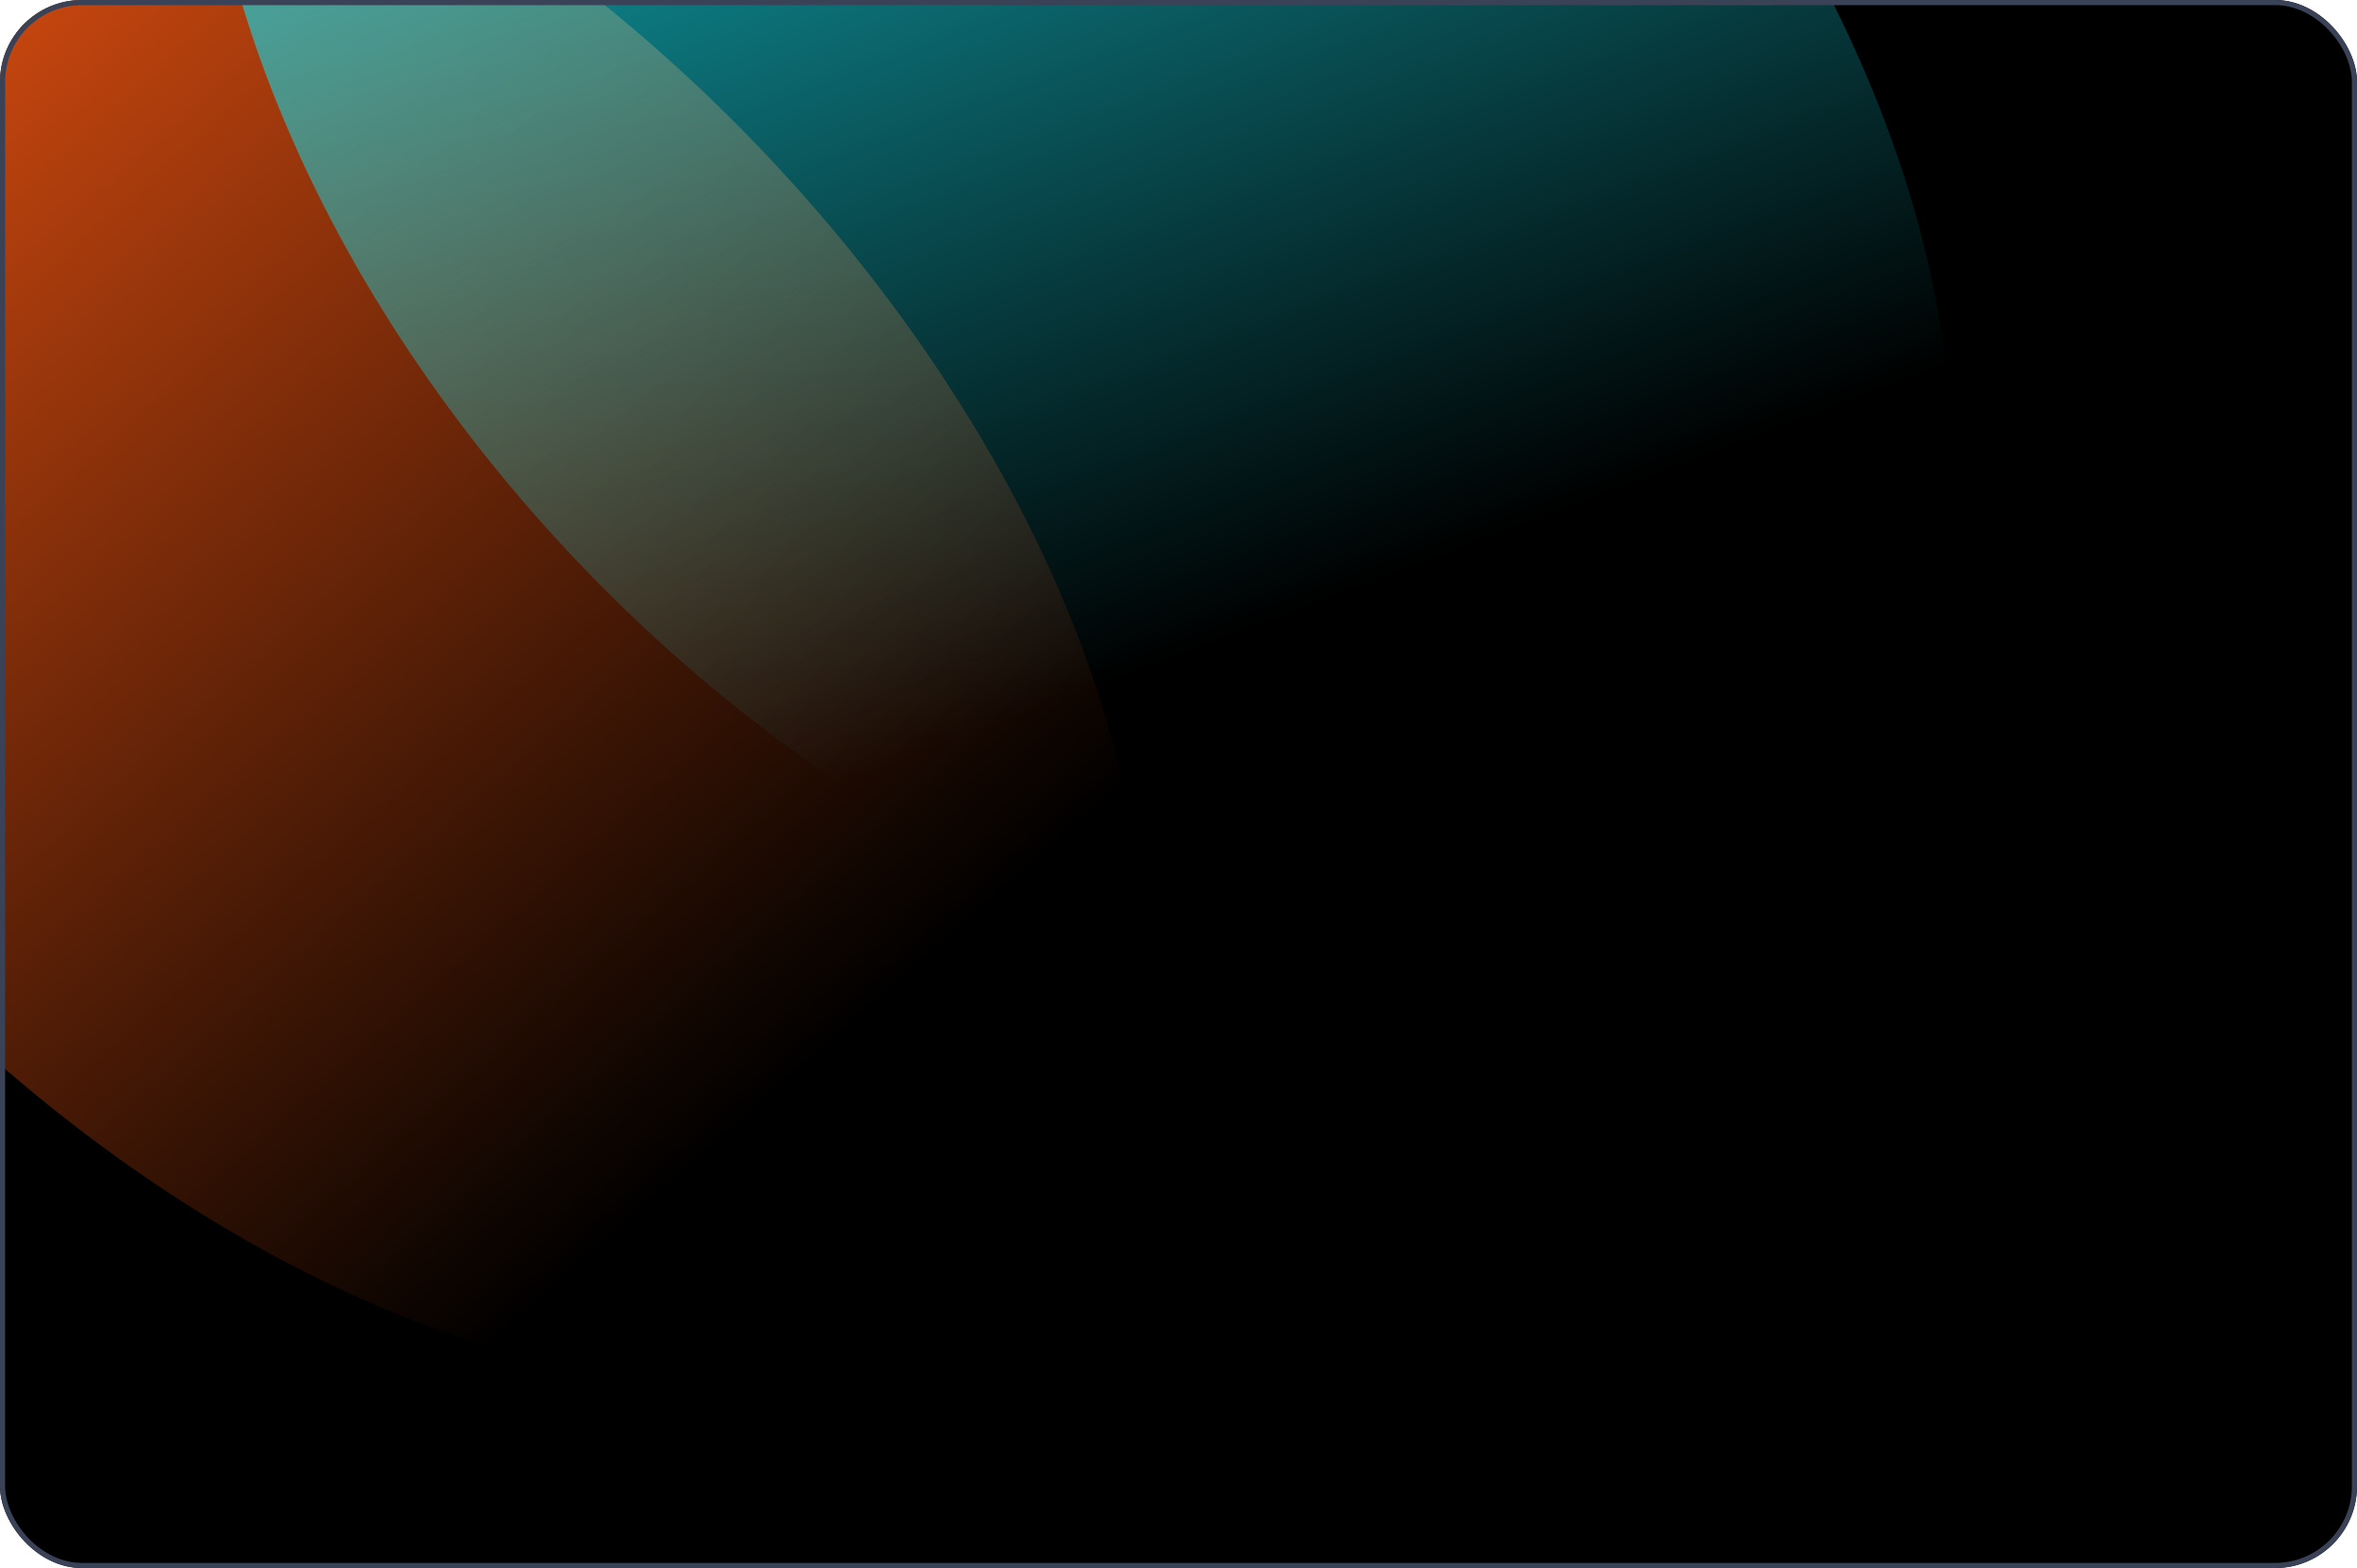 <?xml version="1.0" encoding="UTF-8"?> <svg xmlns="http://www.w3.org/2000/svg" width="460" height="306" viewBox="0 0 460 306" fill="none"> <g clip-path="url(#clip0_5152_1045)"> <rect width="460" height="306" rx="16" fill="black"></rect> <g filter="url(#filter0_f_5152_1045)"> <ellipse cx="63.325" cy="107.99" rx="195.313" ry="116.071" transform="rotate(45.851 63.325 107.99)" fill="url(#paint0_linear_5152_1045)"></ellipse> </g> <g filter="url(#filter1_f_5152_1045)"> <ellipse cx="210.027" cy="19.524" rx="203.725" ry="132.579" transform="rotate(45.851 210.027 19.524)" fill="url(#paint1_linear_5152_1045)"></ellipse> </g> </g> <rect x="0.5" y="0.5" width="459" height="305" rx="15.5" stroke="#3A4258"></rect> <defs> <filter id="filter0_f_5152_1045" x="-156.207" y="-113.828" width="439.066" height="443.637" filterUnits="userSpaceOnUse" color-interpolation-filters="sRGB"> <feFlood flood-opacity="0" result="BackgroundImageFix"></feFlood> <feBlend mode="normal" in="SourceGraphic" in2="BackgroundImageFix" result="shape"></feBlend> <feGaussianBlur stdDeviation="30" result="effect1_foregroundBlur_5152_1045"></feGaussianBlur> </filter> <filter id="filter1_f_5152_1045" x="-20.828" y="-213.403" width="461.711" height="465.854" filterUnits="userSpaceOnUse" color-interpolation-filters="sRGB"> <feFlood flood-opacity="0" result="BackgroundImageFix"></feFlood> <feBlend mode="normal" in="SourceGraphic" in2="BackgroundImageFix" result="shape"></feBlend> <feGaussianBlur stdDeviation="30" result="effect1_foregroundBlur_5152_1045"></feGaussianBlur> </filter> <linearGradient id="paint0_linear_5152_1045" x1="-133.23" y1="157.315" x2="198.604" y2="172.841" gradientUnits="userSpaceOnUse"> <stop stop-color="#FF5A13"></stop> <stop offset="1" stop-color="#FF5A13" stop-opacity="0"></stop> </linearGradient> <linearGradient id="paint1_linear_5152_1045" x1="28.738" y1="28.938" x2="277.785" y2="136.668" gradientUnits="userSpaceOnUse"> <stop stop-color="#16CFDB"></stop> <stop offset="1" stop-color="#16CFDB" stop-opacity="0"></stop> </linearGradient> <clipPath id="clip0_5152_1045"> <rect width="460" height="306" rx="16" fill="white"></rect> </clipPath> </defs> </svg> 